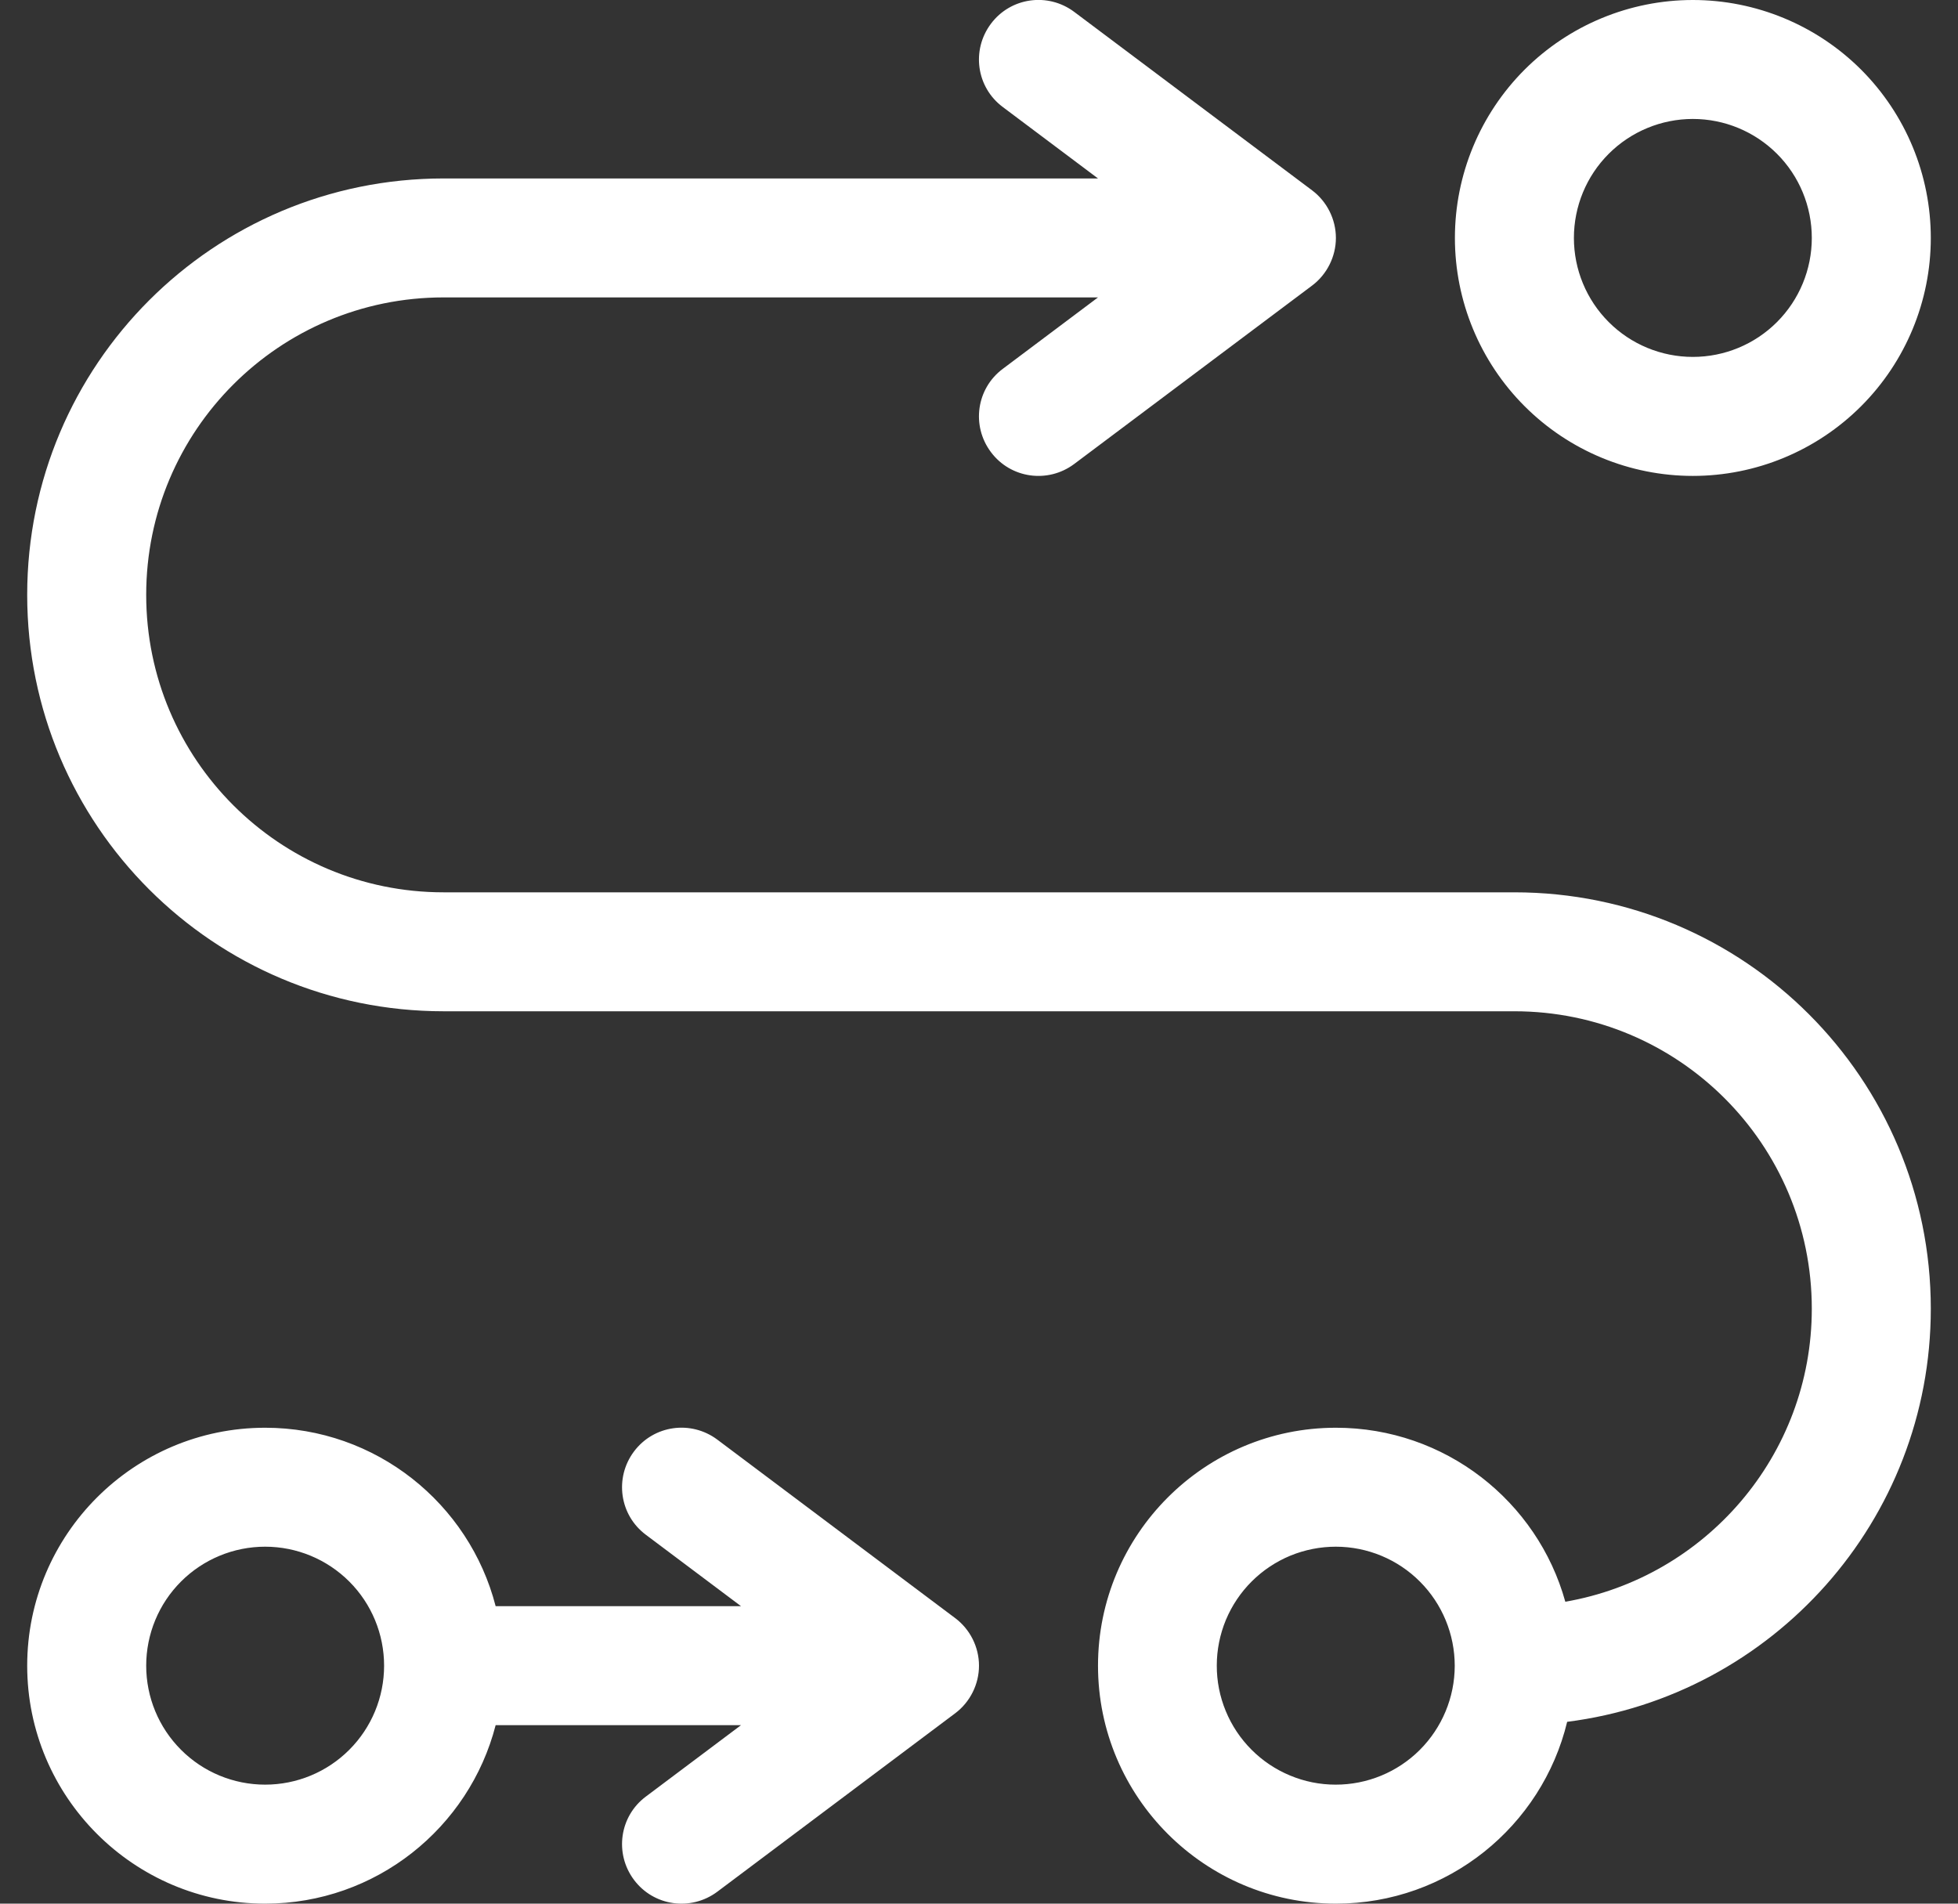 <svg width="36" height="35" viewBox="0 0 36 35" fill="none" xmlns="http://www.w3.org/2000/svg">
<rect x="0" y="0" width="36" height="35" fill="#333333" stroke="none"/>
<g clip-path="url(#clip0_300_2077)">
<path d="M19.75 0.218C19.265 -0.144 18.581 -0.048 18.219 0.437C17.856 0.923 17.952 1.606 18.438 1.968L20.188 3.281H8.156C3.925 3.281 0.5 6.706 0.5 10.937C0.5 15.169 3.925 18.593 8.156 18.593H27.844C30.865 18.593 33.312 21.041 33.312 24.062C33.312 26.762 31.351 29.005 28.78 29.449C28.268 27.603 26.572 26.25 24.562 26.25C22.149 26.25 20.188 28.212 20.188 30.625C20.188 33.038 22.149 35 24.562 35C26.62 35 28.35 33.578 28.814 31.657C32.588 31.178 35.5 27.959 35.5 24.062C35.5 19.831 32.075 16.406 27.844 16.406H8.156C5.135 16.406 2.688 13.959 2.688 10.937C2.688 7.916 5.135 5.468 8.156 5.468H20.188L18.438 6.781C17.952 7.143 17.856 7.827 18.219 8.312C18.581 8.797 19.265 8.893 19.75 8.531L24.125 5.25C24.398 5.045 24.562 4.716 24.562 4.375C24.562 4.033 24.398 3.705 24.125 3.5L19.75 0.218ZM24.556 32.812C24.268 32.812 23.984 32.755 23.719 32.644C23.454 32.534 23.213 32.373 23.01 32.169C22.807 31.966 22.646 31.724 22.537 31.459C22.427 31.193 22.371 30.909 22.372 30.621C22.372 30.334 22.429 30.05 22.539 29.784C22.65 29.519 22.811 29.278 23.015 29.075C23.218 28.873 23.459 28.712 23.725 28.602C23.991 28.493 24.275 28.437 24.562 28.437C25.143 28.438 25.699 28.669 26.108 29.08C26.518 29.491 26.747 30.048 26.747 30.628C26.746 31.208 26.514 31.764 26.104 32.174C25.693 32.584 25.136 32.813 24.556 32.812ZM31.125 2.187C31.705 2.187 32.262 2.418 32.672 2.828C33.082 3.238 33.312 3.794 33.312 4.375C33.312 4.955 33.082 5.511 32.672 5.921C32.262 6.332 31.705 6.562 31.125 6.562C30.545 6.562 29.988 6.332 29.578 5.921C29.168 5.511 28.938 4.955 28.938 4.375C28.938 3.794 29.168 3.238 29.578 2.828C29.988 2.418 30.545 2.187 31.125 2.187ZM31.125 8.75C32.285 8.75 33.398 8.289 34.219 7.468C35.039 6.648 35.5 5.535 35.5 4.375C35.5 3.214 35.039 2.102 34.219 1.281C33.398 0.461 32.285 -0 31.125 -0C29.965 -0 28.852 0.461 28.031 1.281C27.211 2.102 26.75 3.214 26.75 4.375C26.75 5.535 27.211 6.648 28.031 7.468C28.852 8.289 29.965 8.75 31.125 8.75ZM9.113 29.531C8.628 27.644 6.912 26.25 4.875 26.25C2.462 26.25 0.5 28.212 0.5 30.625C0.5 33.038 2.462 35 4.875 35C6.912 35 8.628 33.605 9.113 31.718H13.625L11.875 33.031C11.39 33.393 11.294 34.077 11.656 34.562C12.019 35.047 12.702 35.143 13.188 34.781L17.562 31.5C17.836 31.295 18 30.966 18 30.625C18 30.283 17.836 29.955 17.562 29.75L13.188 26.468C12.702 26.106 12.019 26.202 11.656 26.687C11.294 27.172 11.39 27.856 11.875 28.218L13.625 29.531H9.113ZM2.688 30.625C2.688 30.044 2.918 29.488 3.328 29.078C3.738 28.668 4.295 28.437 4.875 28.437C5.455 28.437 6.012 28.668 6.422 29.078C6.832 29.488 7.062 30.044 7.062 30.625C7.062 31.205 6.832 31.761 6.422 32.171C6.012 32.582 5.455 32.812 4.875 32.812C4.295 32.812 3.738 32.582 3.328 32.171C2.918 31.761 2.688 31.205 2.688 30.625Z" fill="white"/>
</g>
<defs>
<clipPath id="clip0_300_2077">
<rect width="35" height="35" fill="white" transform="translate(0.5)"/>
</clipPath>
</defs>
</svg>
